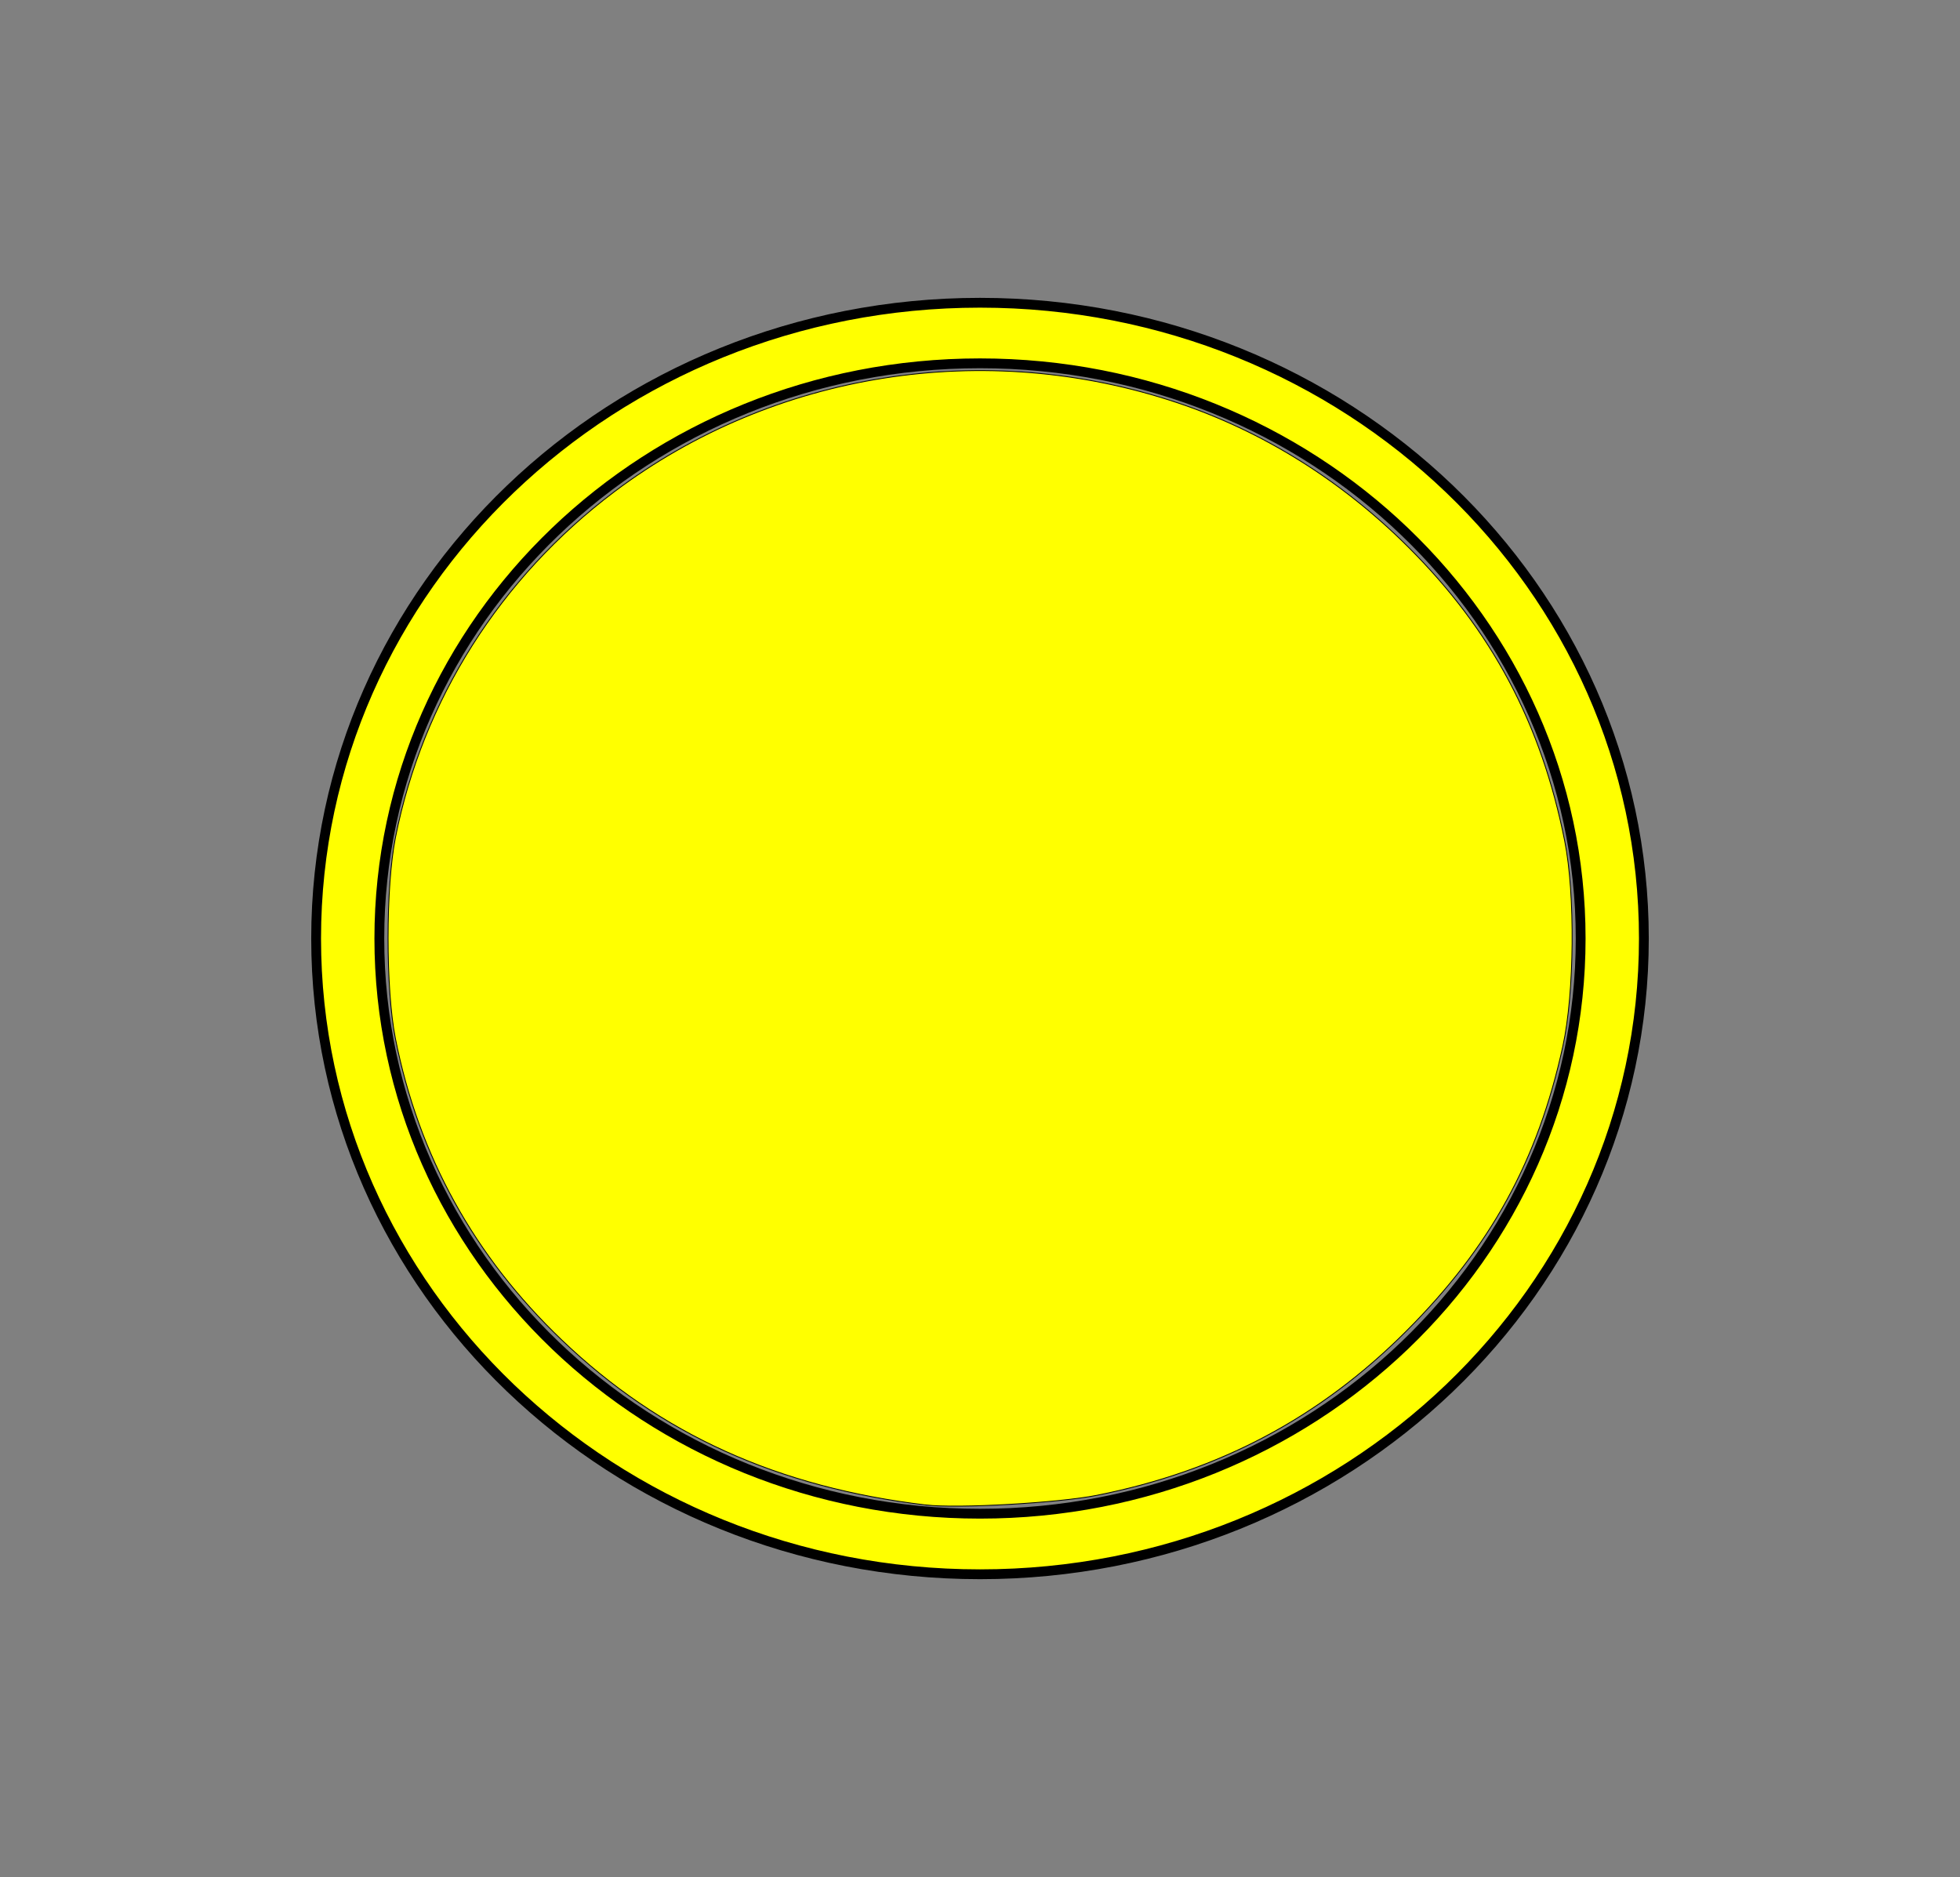 <?xml version="1.0" encoding="UTF-8" standalone="no"?>
<svg
   xmlns:dc="http://purl.org/dc/elements/1.1/"
   xmlns:cc="http://creativecommons.org/ns#"
   xmlns:rdf="http://www.w3.org/1999/02/22-rdf-syntax-ns#"
   xmlns:svg="http://www.w3.org/2000/svg"
   xmlns="http://www.w3.org/2000/svg"
   xmlns:sodipodi="http://sodipodi.sourceforge.net/DTD/sodipodi-0.dtd"
   xmlns:inkscape="http://www.inkscape.org/namespaces/inkscape"
   version="1.1"
   x="0px"
   y="0px"
   viewBox="0 0 39.966 38.271"
   xml:space="preserve"
   id="svg938"
   sodipodi:docname="pion_yellow.svg"
   width="39.966"
   height="38.271"
   inkscape:version="0.92.3 (2405546, 2018-03-11)"><rect x="0" y="0" width="39.966" height="38.271" fill="#808080" stroke="none"/><defs
     id="defs942" /><sodipodi:namedview
     pagecolor="#ffffff"
     bordercolor="#666666"
     borderopacity="1"
     objecttolerance="10"
     gridtolerance="10"
     guidetolerance="10"
     inkscape:pageopacity="0"
     inkscape:pageshadow="2"
     inkscape:window-width="1877"
     inkscape:window-height="1025"
     id="namedview940"
     showgrid="false"
     inkscape:pagecheckerboard="true"
     inkscape:zoom="11.8"
     inkscape:cx="17.833313"
     inkscape:cy="13.923264"
     inkscape:window-x="43"
     inkscape:window-y="27"
     inkscape:window-maximized="1"
     inkscape:current-layer="svg938" /><path
     d="m 33.52,19.136 c 0,-7.16 -6.059,-12.963 -13.537,-12.963 -7.478,0 -13.537,5.802 -13.537,12.963 0,7.16 6.059,12.963 13.537,12.963 7.478,0 13.537,-5.802 13.537,-12.963 z M 19.983,30.864 c -6.768,0 -12.248,-5.247 -12.248,-11.728 0,-6.481 5.479,-11.728 12.248,-11.728 6.768,0 12.248,5.247 12.248,11.728 0,6.481 -5.479,11.728 -12.248,11.728 z"
     id="path932"
     inkscape:connector-curvature="0"
     style="stroke-width:0.2;fill:#ffff00;stroke-miterlimit:4;stroke-dasharray:none;stroke:#000000;stroke-opacity:1" /><path
     style="fill:#ffff00;fill-opacity:1;stroke:#000000;stroke-width:0.017;stroke-miterlimit:4;stroke-dasharray:none;stroke-opacity:1"
     d=""
     id="path2283"
     inkscape:connector-curvature="0" /><path
     style="fill:#ffff00;fill-opacity:1;stroke:#000000;stroke-width:0.017;stroke-miterlimit:4;stroke-dasharray:none;stroke-opacity:1"
     d="M 18.884,30.687 C 15.855,30.326 13.464,29.242 11.454,27.321 9.664,25.61 8.539,23.57 8.063,21.177 c -0.2,-1.006 -0.2,-3.094 4.38e-4,-4.101 0.556,-2.8 2.136,-5.296 4.46,-7.047 3.245,-2.445 7.566,-3.129 11.481,-1.818 1.748,0.585 3.353,1.588 4.715,2.947 1.699,1.694 2.709,3.593 3.186,5.988 0.217,1.088 0.199,3.105 -0.037,4.184 -0.51,2.335 -1.478,4.097 -3.192,5.81 -1.767,1.767 -3.811,2.852 -6.31,3.349 -0.784,0.156 -2.851,0.273 -3.483,0.197 z"
     id="path2312"
     inkscape:connector-curvature="0" /></svg>
